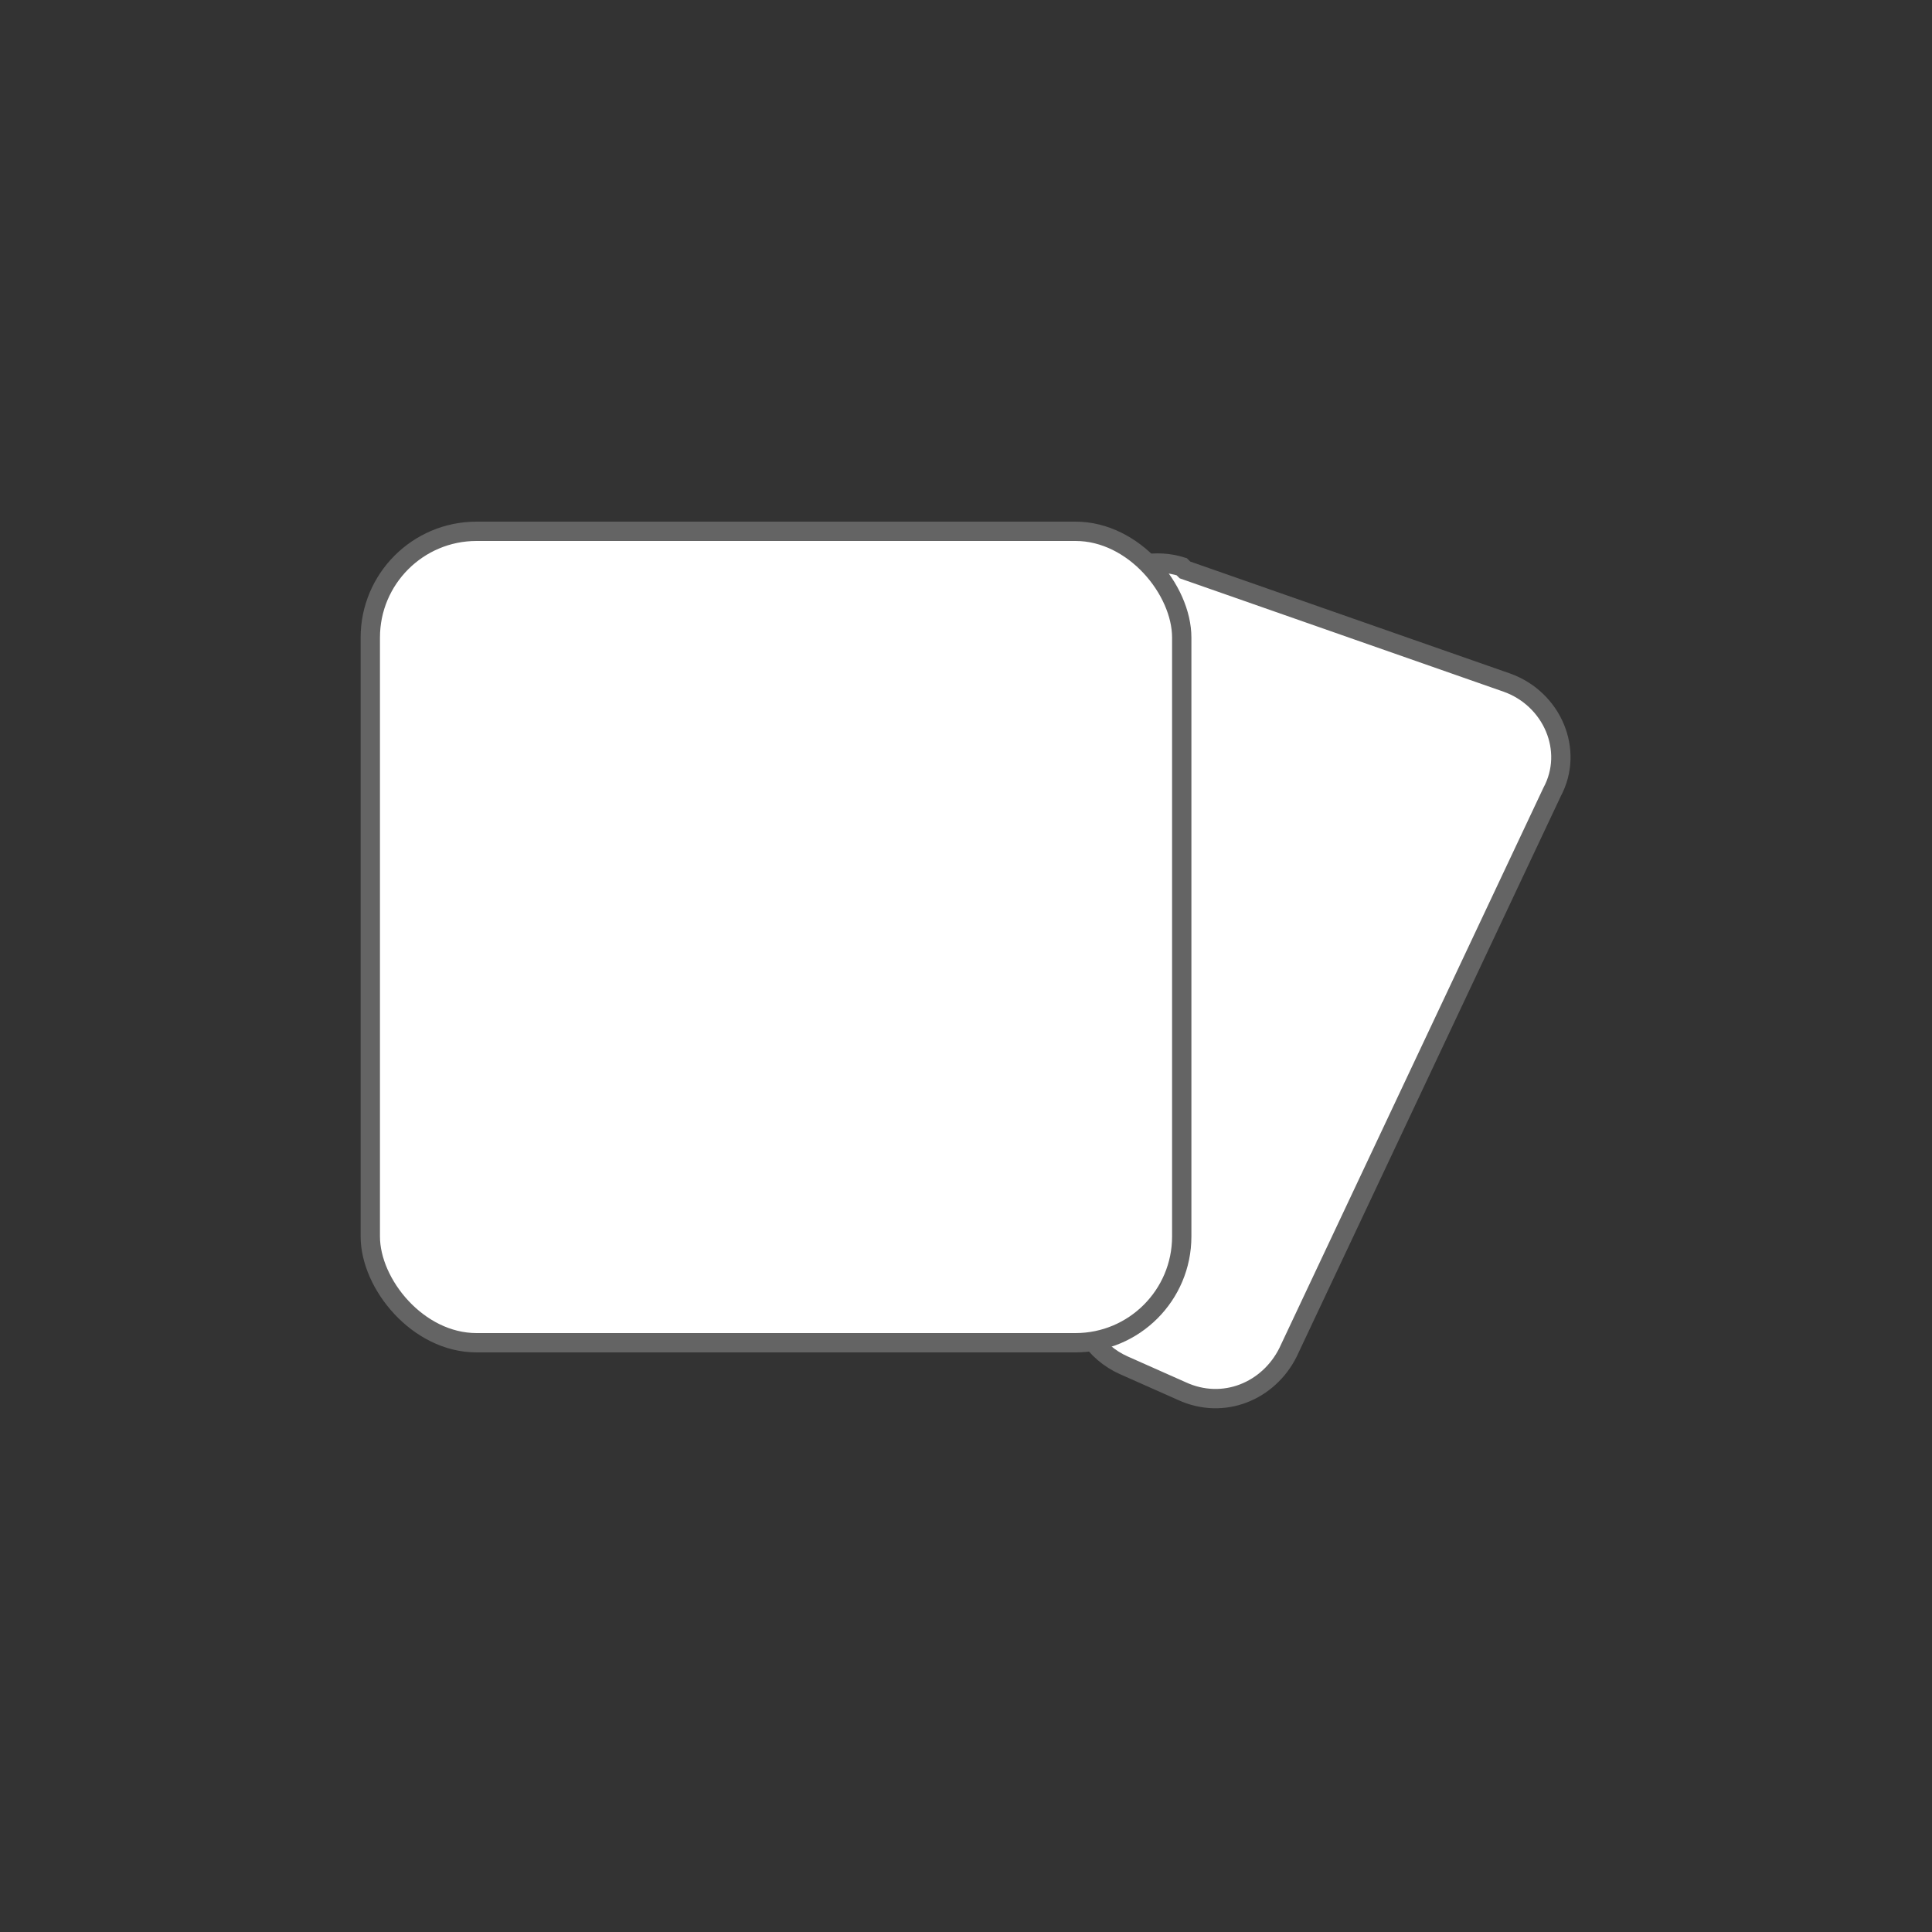 <?xml version="1.0" encoding="UTF-8"?>
<svg xmlns="http://www.w3.org/2000/svg" version="1.1" viewBox="0 0 60 60">
  <rect x="0" y="0" width="60" height="60" fill="#333333" stroke="none"/>
  <defs>
    <style>
      .cls-1 {
        fill: #fff;
        stroke: #646464;
        stroke-miterlimit: 10;
        stroke-width: .6px;
      }
    </style>
  </defs>
  <!-- Generator: Adobe Illustrator 28.6.0, SVG Export Plug-In . SVG Version: 1.2.0 Build 709)  -->
  <g>
    <g id="_レイヤー_2">
      <g id="_レイヤー_1-2">
        <g>
          <path class="cls-1" d="M36.8,17.7l10,3.5c1.4.5,2.1,2.1,1.4,3.4l-8.2,17.4c-.6,1.2-2,1.8-3.3,1.2l-1.8-.8c-.9-.4-1.5-1.3-1.5-2.3v-20.1c0-1.7,1.7-2.9,3.3-2.4h0Z"/>
          <rect class="cls-1" x="11.5" y="16.5" width="25.2" height="25.2" rx="3.3" ry="3.3"/>
        </g>
      </g>
    </g>
  </g>
</svg>